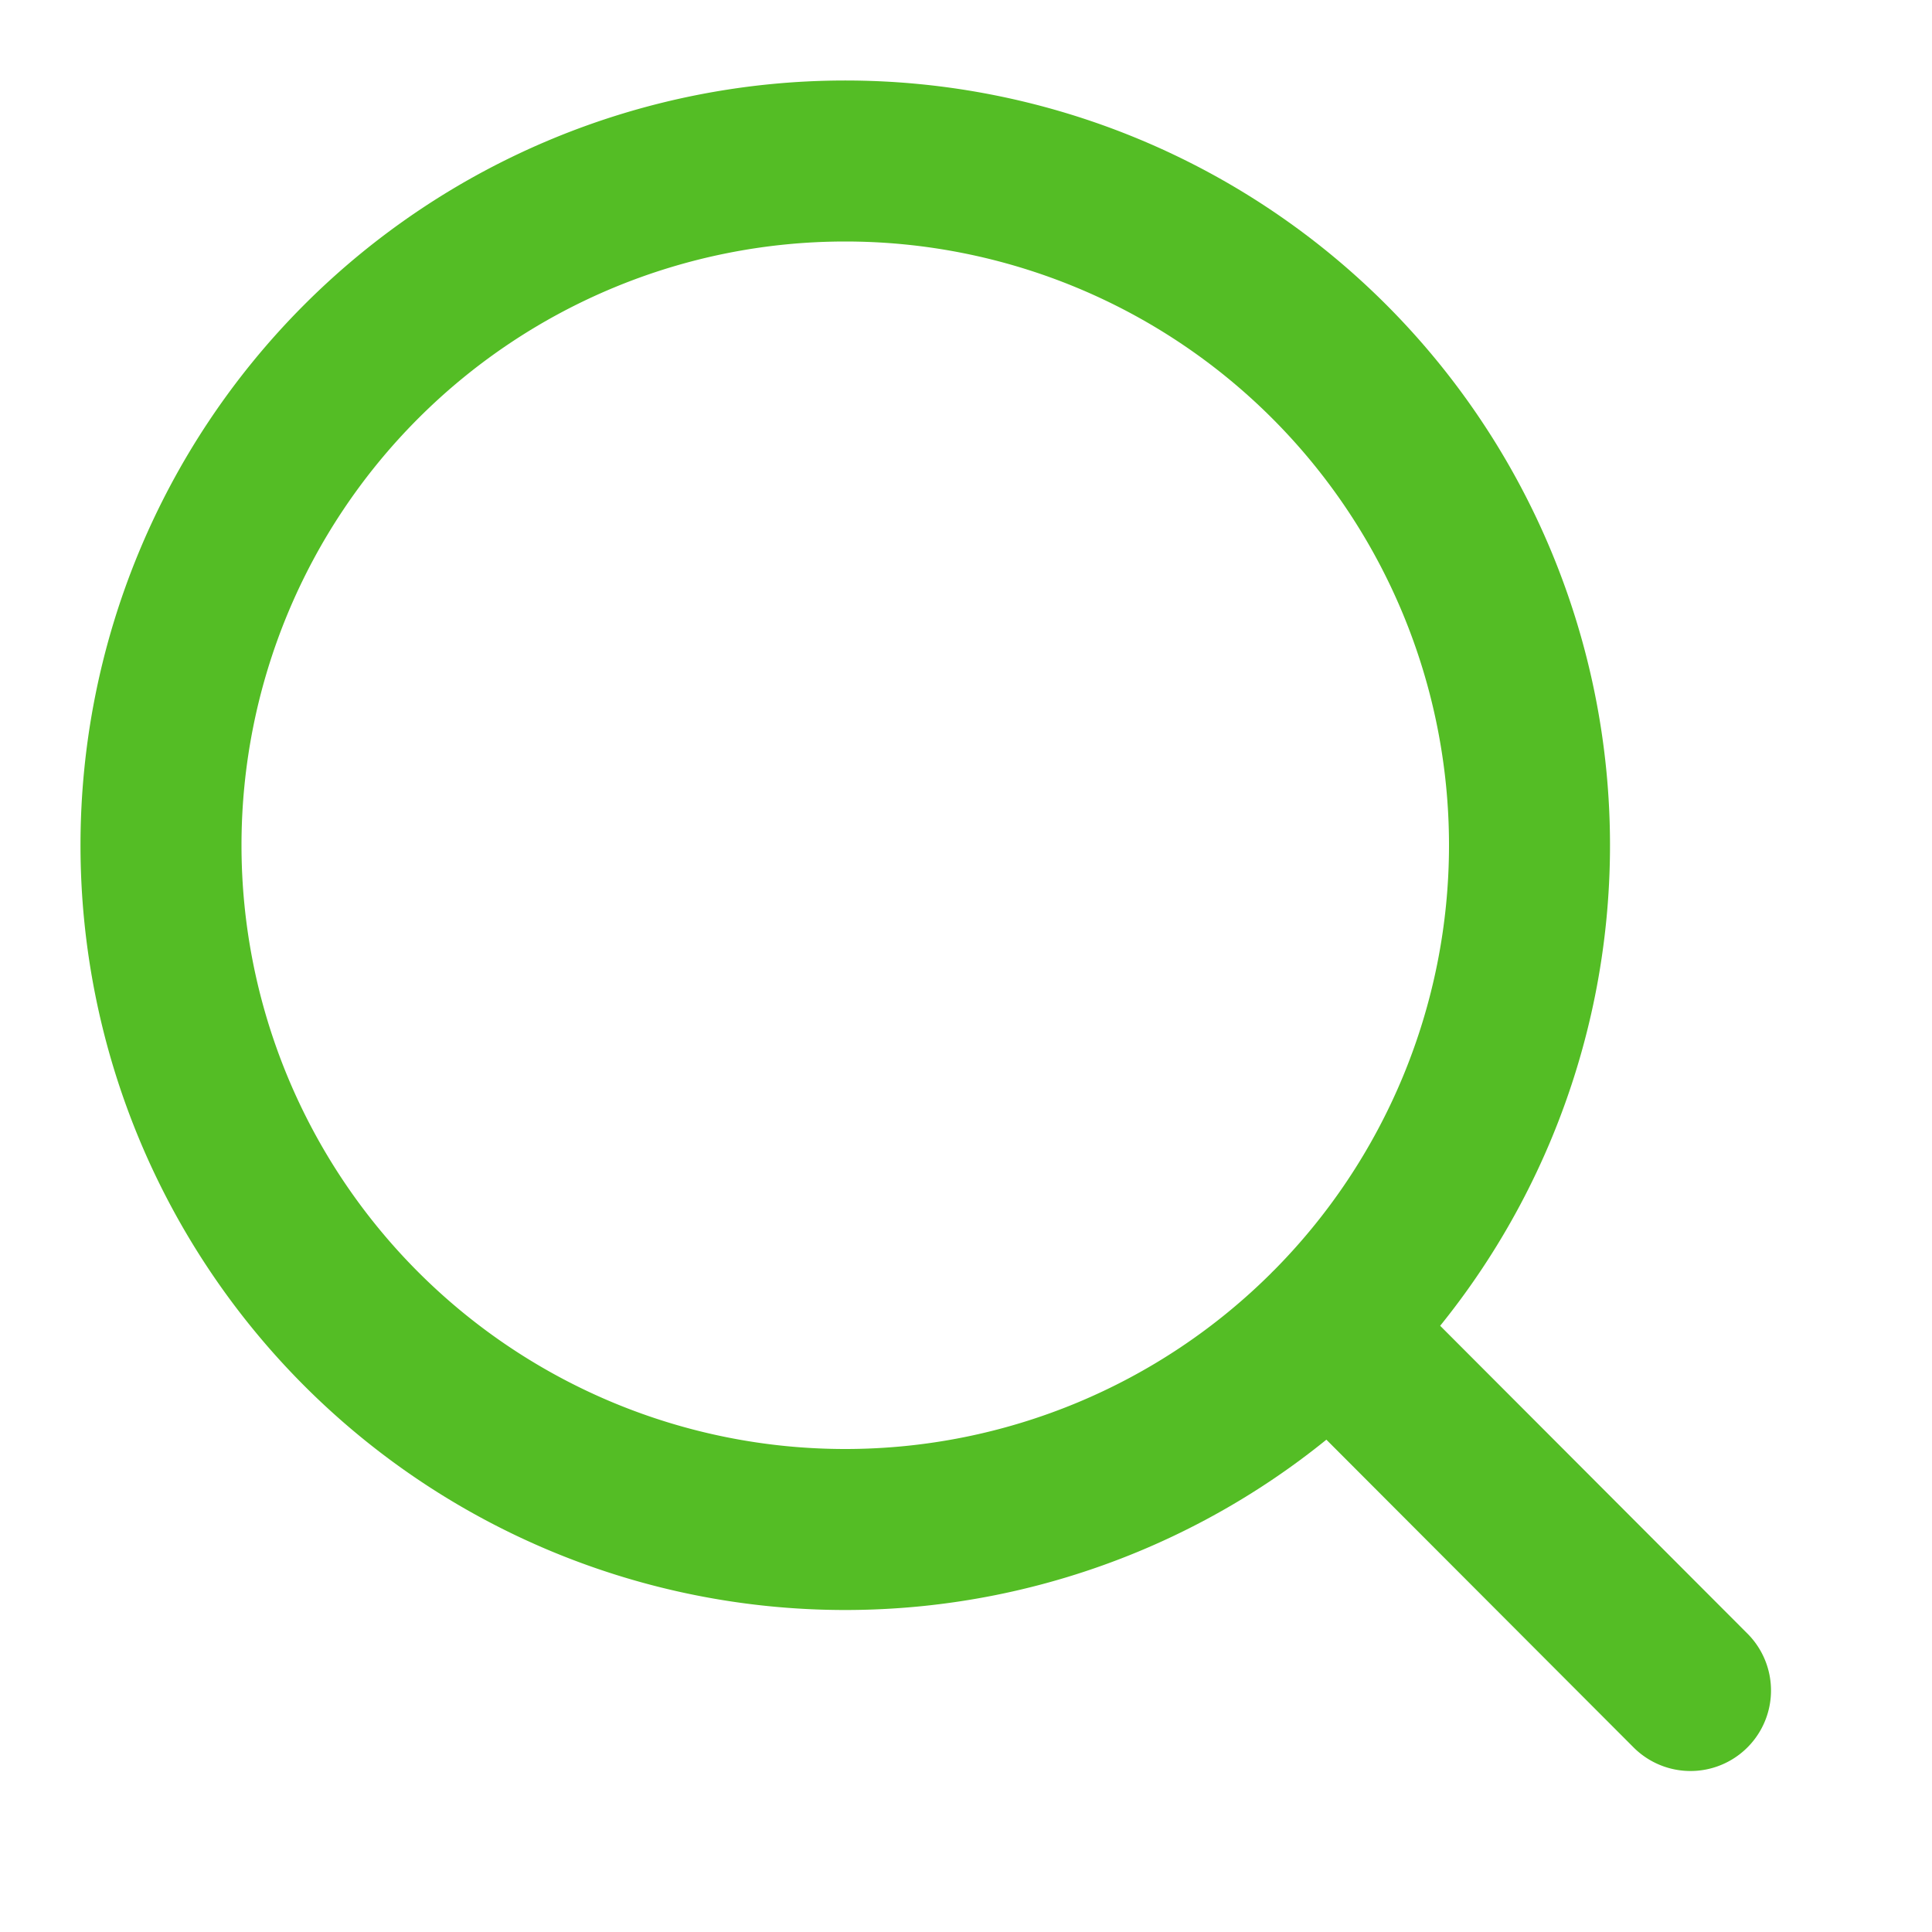 <svg xmlns="http://www.w3.org/2000/svg" width="30" height="30" viewBox="0 0 24 24"><path fill="none" stroke="#54BD25" stroke-linecap="round" stroke-width="2" d="m21 21l-4.486-4.494M19 10.5a8.5 8.5 0 1 1-17 0a8.5 8.5 0 0 1 17 0Z"></path></svg>